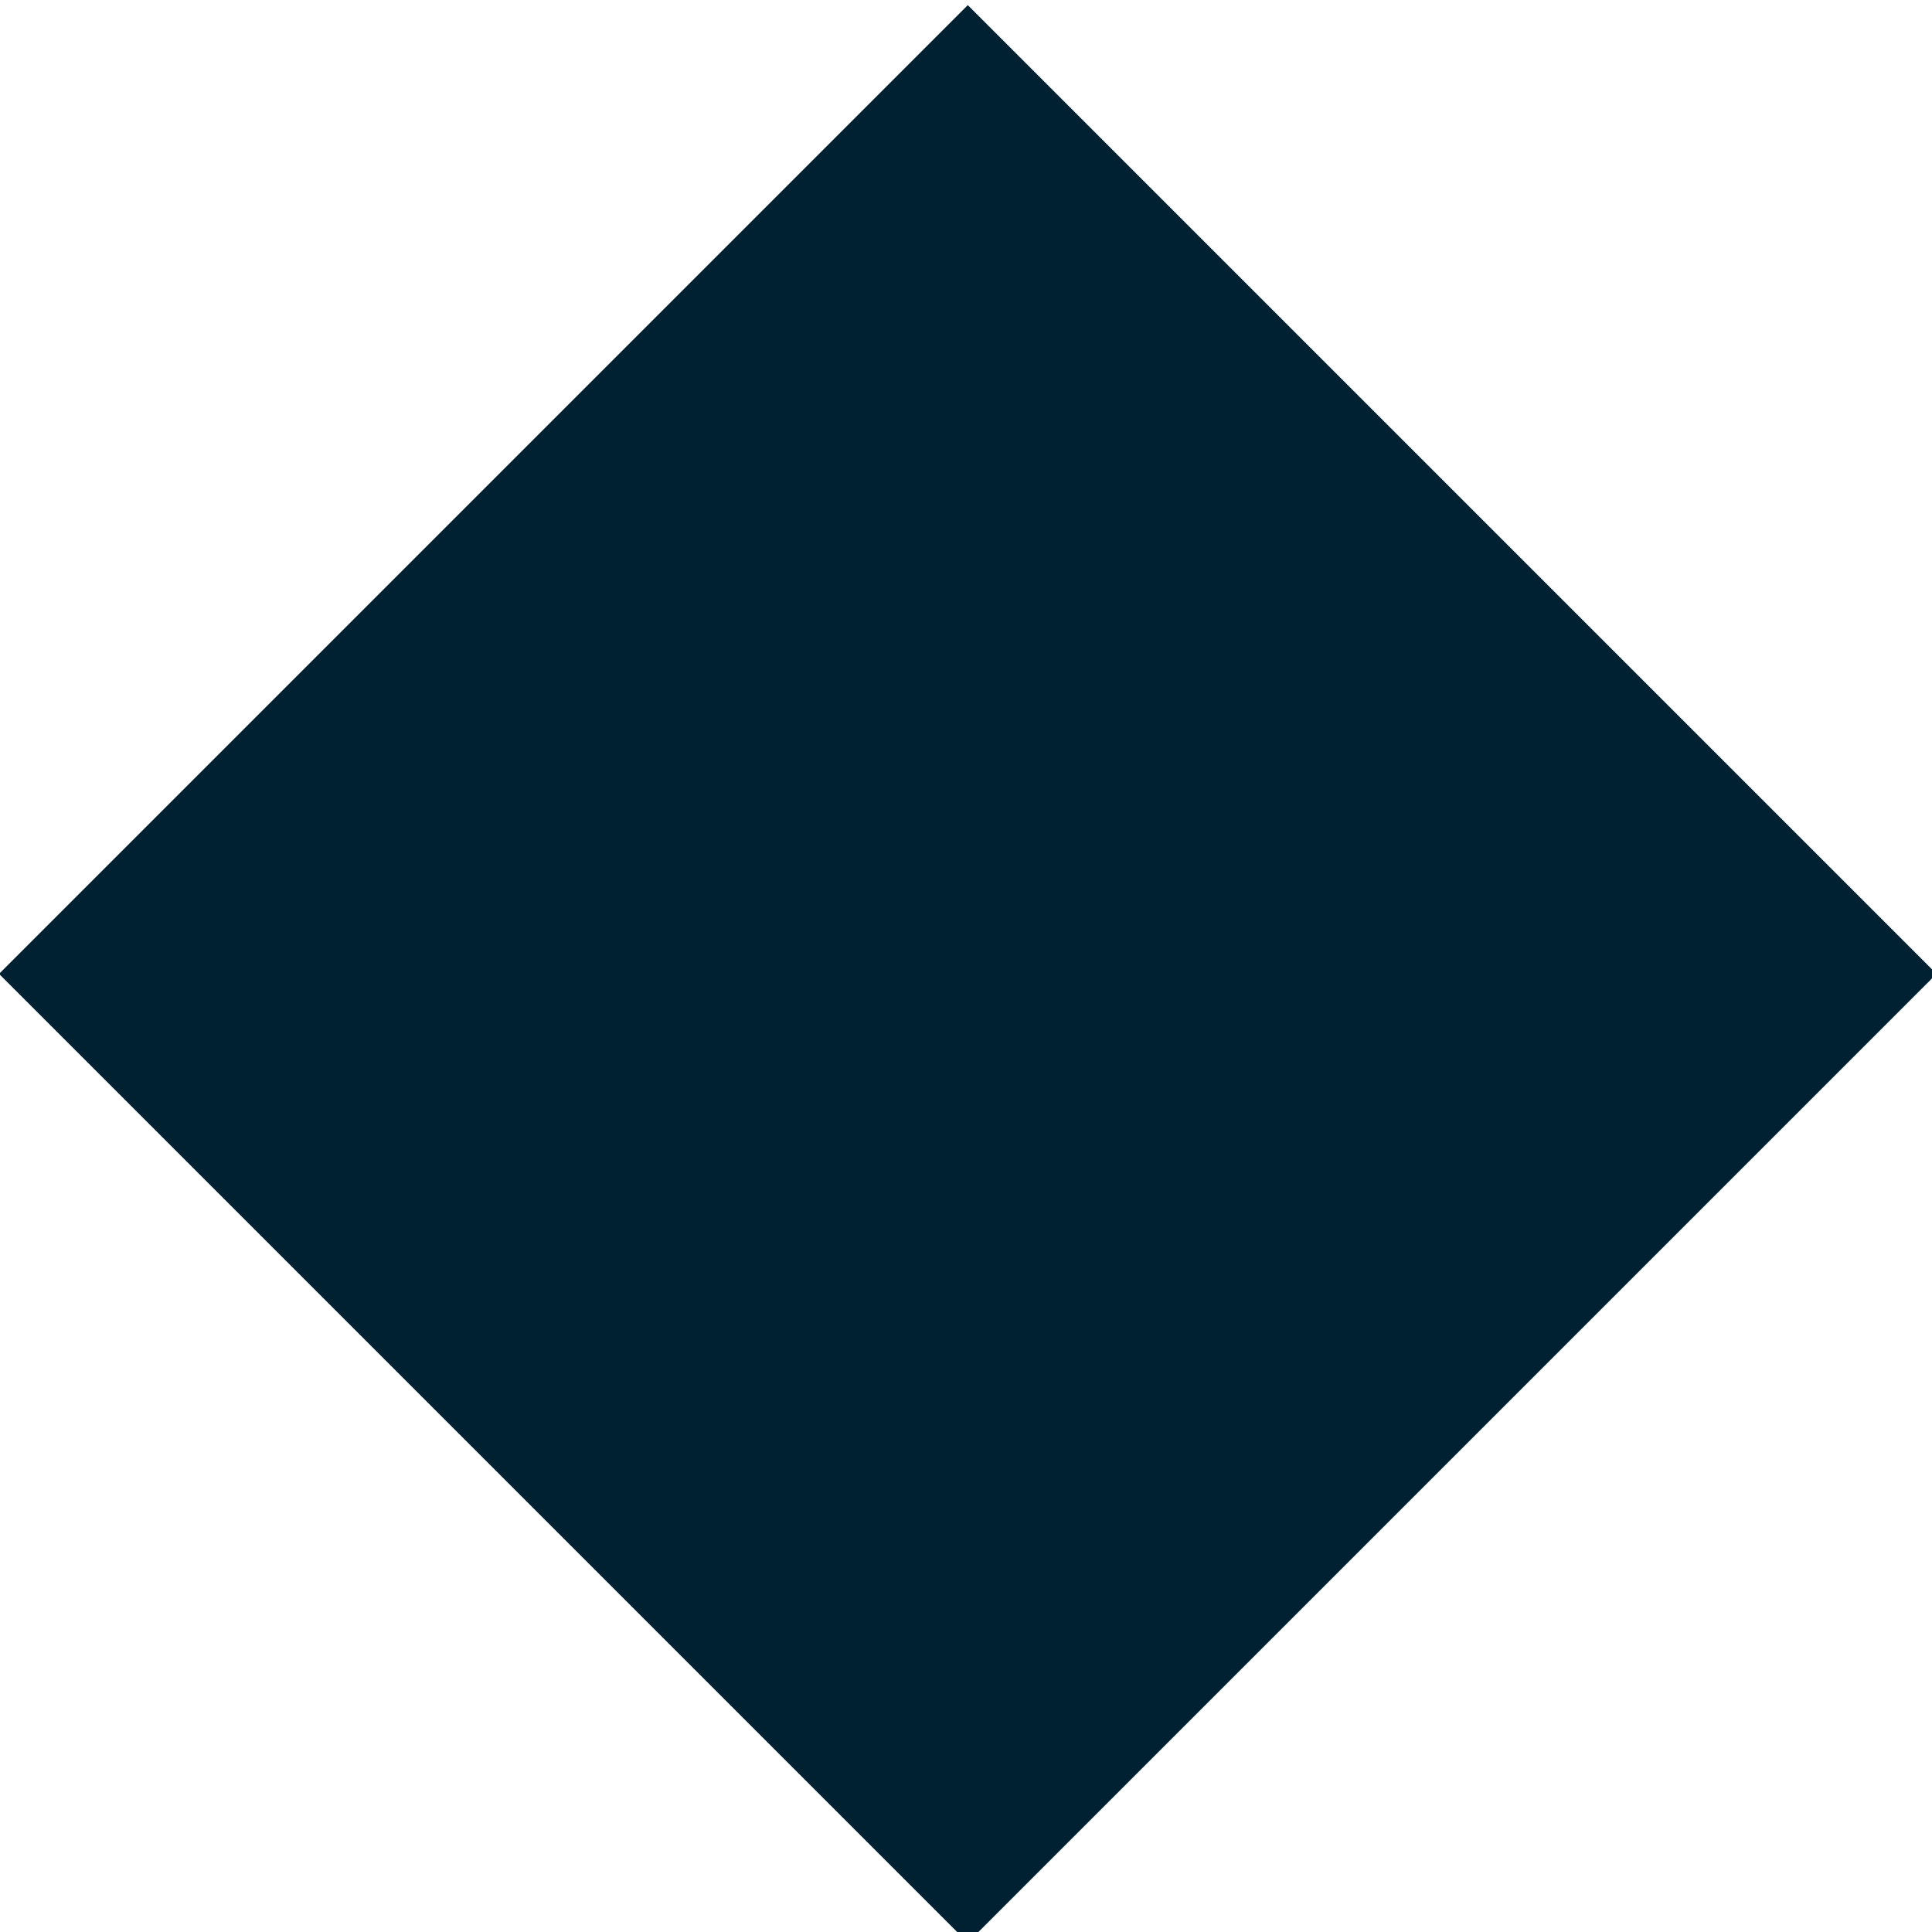 <?xml version="1.0" encoding="UTF-8"?> <svg xmlns="http://www.w3.org/2000/svg" xmlns:xlink="http://www.w3.org/1999/xlink" id="Capa_1" x="0px" y="0px" viewBox="-142 17.6 14.1 14.1" style="enable-background:new -142 17.6 14.1 14.1;" xml:space="preserve"> <style type="text/css"> .st0{fill:#002132;} </style> <title>diamond</title> <g id="Capa_2"> <g id="Content"> <rect x="-139.9" y="19.6" transform="matrix(-0.707 0.707 -0.707 -0.707 -212.919 137.474)" class="st0" width="10" height="10"></rect> </g> </g> </svg> 